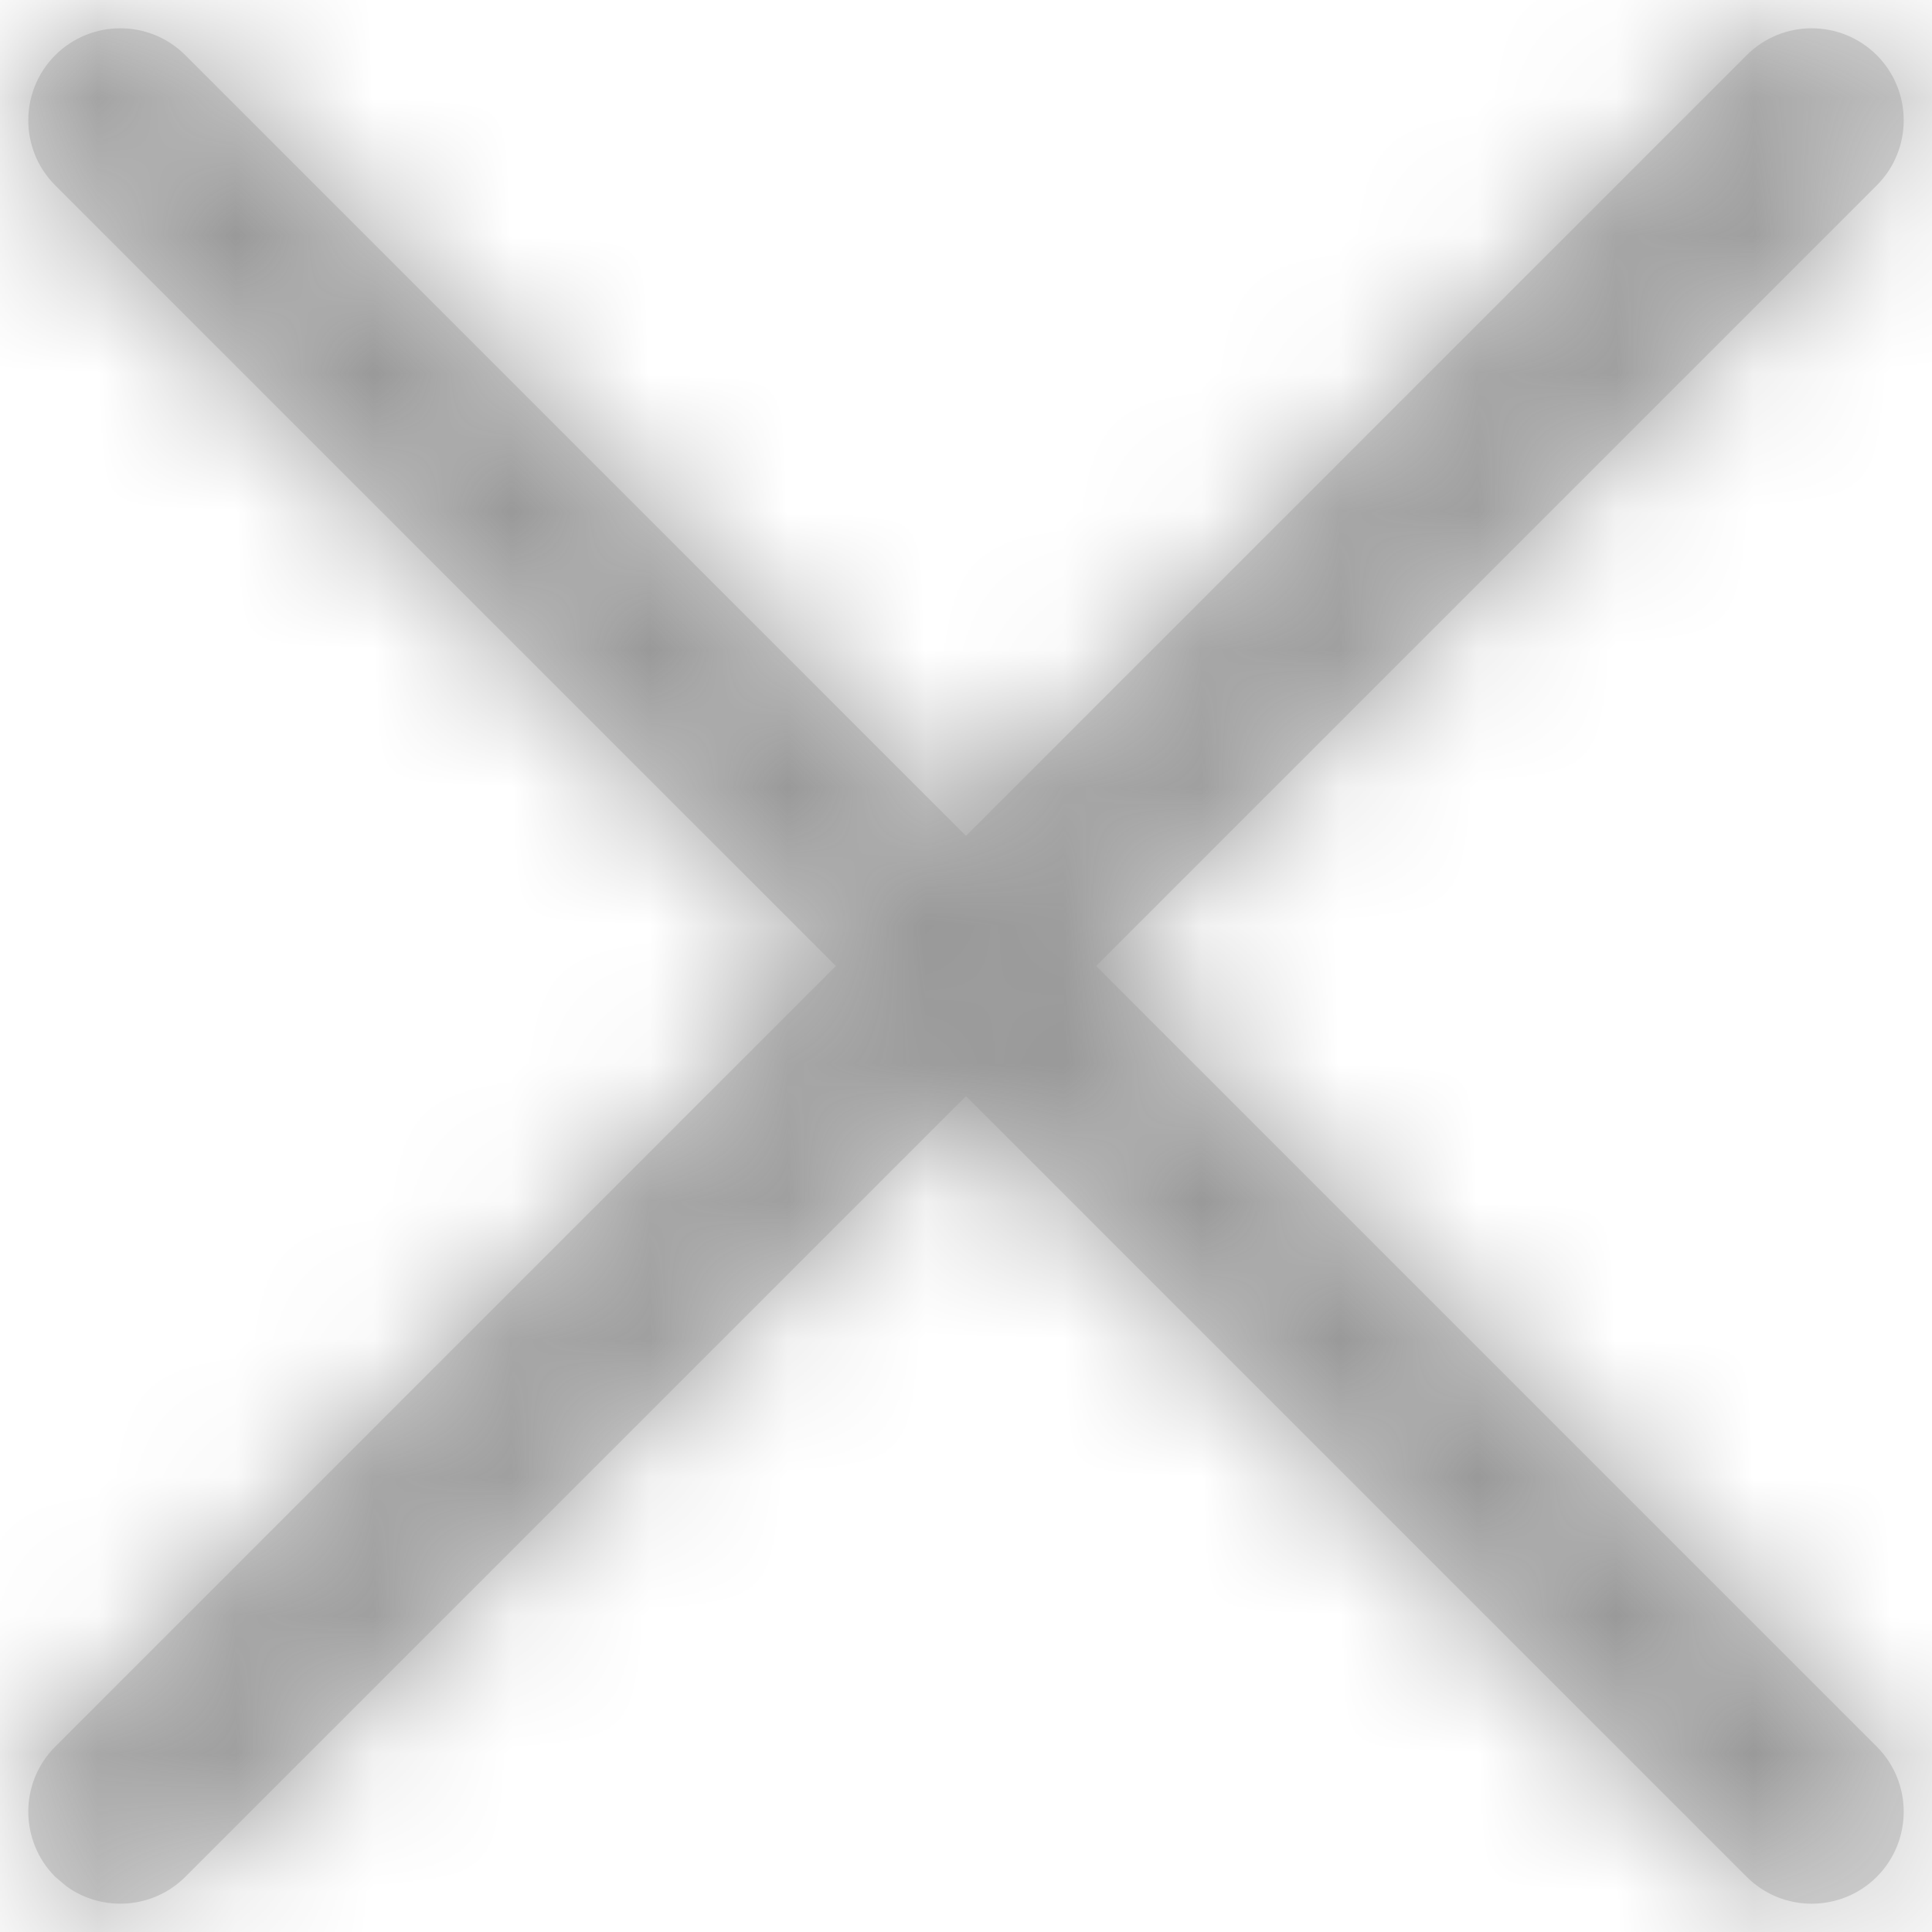 <?xml version="1.0" encoding="UTF-8"?>
<svg width="14px" height="14px" viewBox="0 0 14 14" version="1.1" xmlns="http://www.w3.org/2000/svg" xmlns:xlink="http://www.w3.org/1999/xlink">
    <title>关闭备份</title>
    <defs>
        <path d="M12.452,0.195 C12.712,-0.065 13.134,-0.065 13.395,0.195 C13.655,0.456 13.655,0.878 13.395,1.138 L13.395,1.138 L7.738,6.795 L13.395,12.452 C13.655,12.712 13.655,13.134 13.395,13.395 C13.134,13.655 12.712,13.655 12.452,13.395 L6.795,7.738 L1.138,13.395 C0.904,13.629 0.538,13.652 0.278,13.465 L0.195,13.395 C-0.065,13.134 -0.065,12.712 0.195,12.452 L0.195,12.452 L5.852,6.795 L0.195,1.138 C-0.065,0.878 -0.065,0.456 0.195,0.195 C0.456,-0.065 0.878,-0.065 1.138,0.195 L6.795,5.852 Z" id="path-1"></path>
    </defs>
    <g id="页面-1" stroke="none" stroke-width="1" fill="none" fill-rule="evenodd">
        <g id="解决方案导航交互" transform="translate(-242, -1818)">
            <g id="Color/line/#C9C9C9" transform="translate(242.205, 1818.205)">
                <mask id="mask-2" fill="white">
                    <use xlink:href="#path-1"></use>
                </mask>
                <use id="Mask" fill="#D8D8D8" fill-rule="nonzero" xlink:href="#path-1"></use>
                <g mask="url(#mask-2)" fill="#999999">
                    <g transform="translate(-1.205, -1.205)">
                        <rect x="0" y="0" width="16" height="16"></rect>
                    </g>
                </g>
            </g>
        </g>
    </g>
</svg>